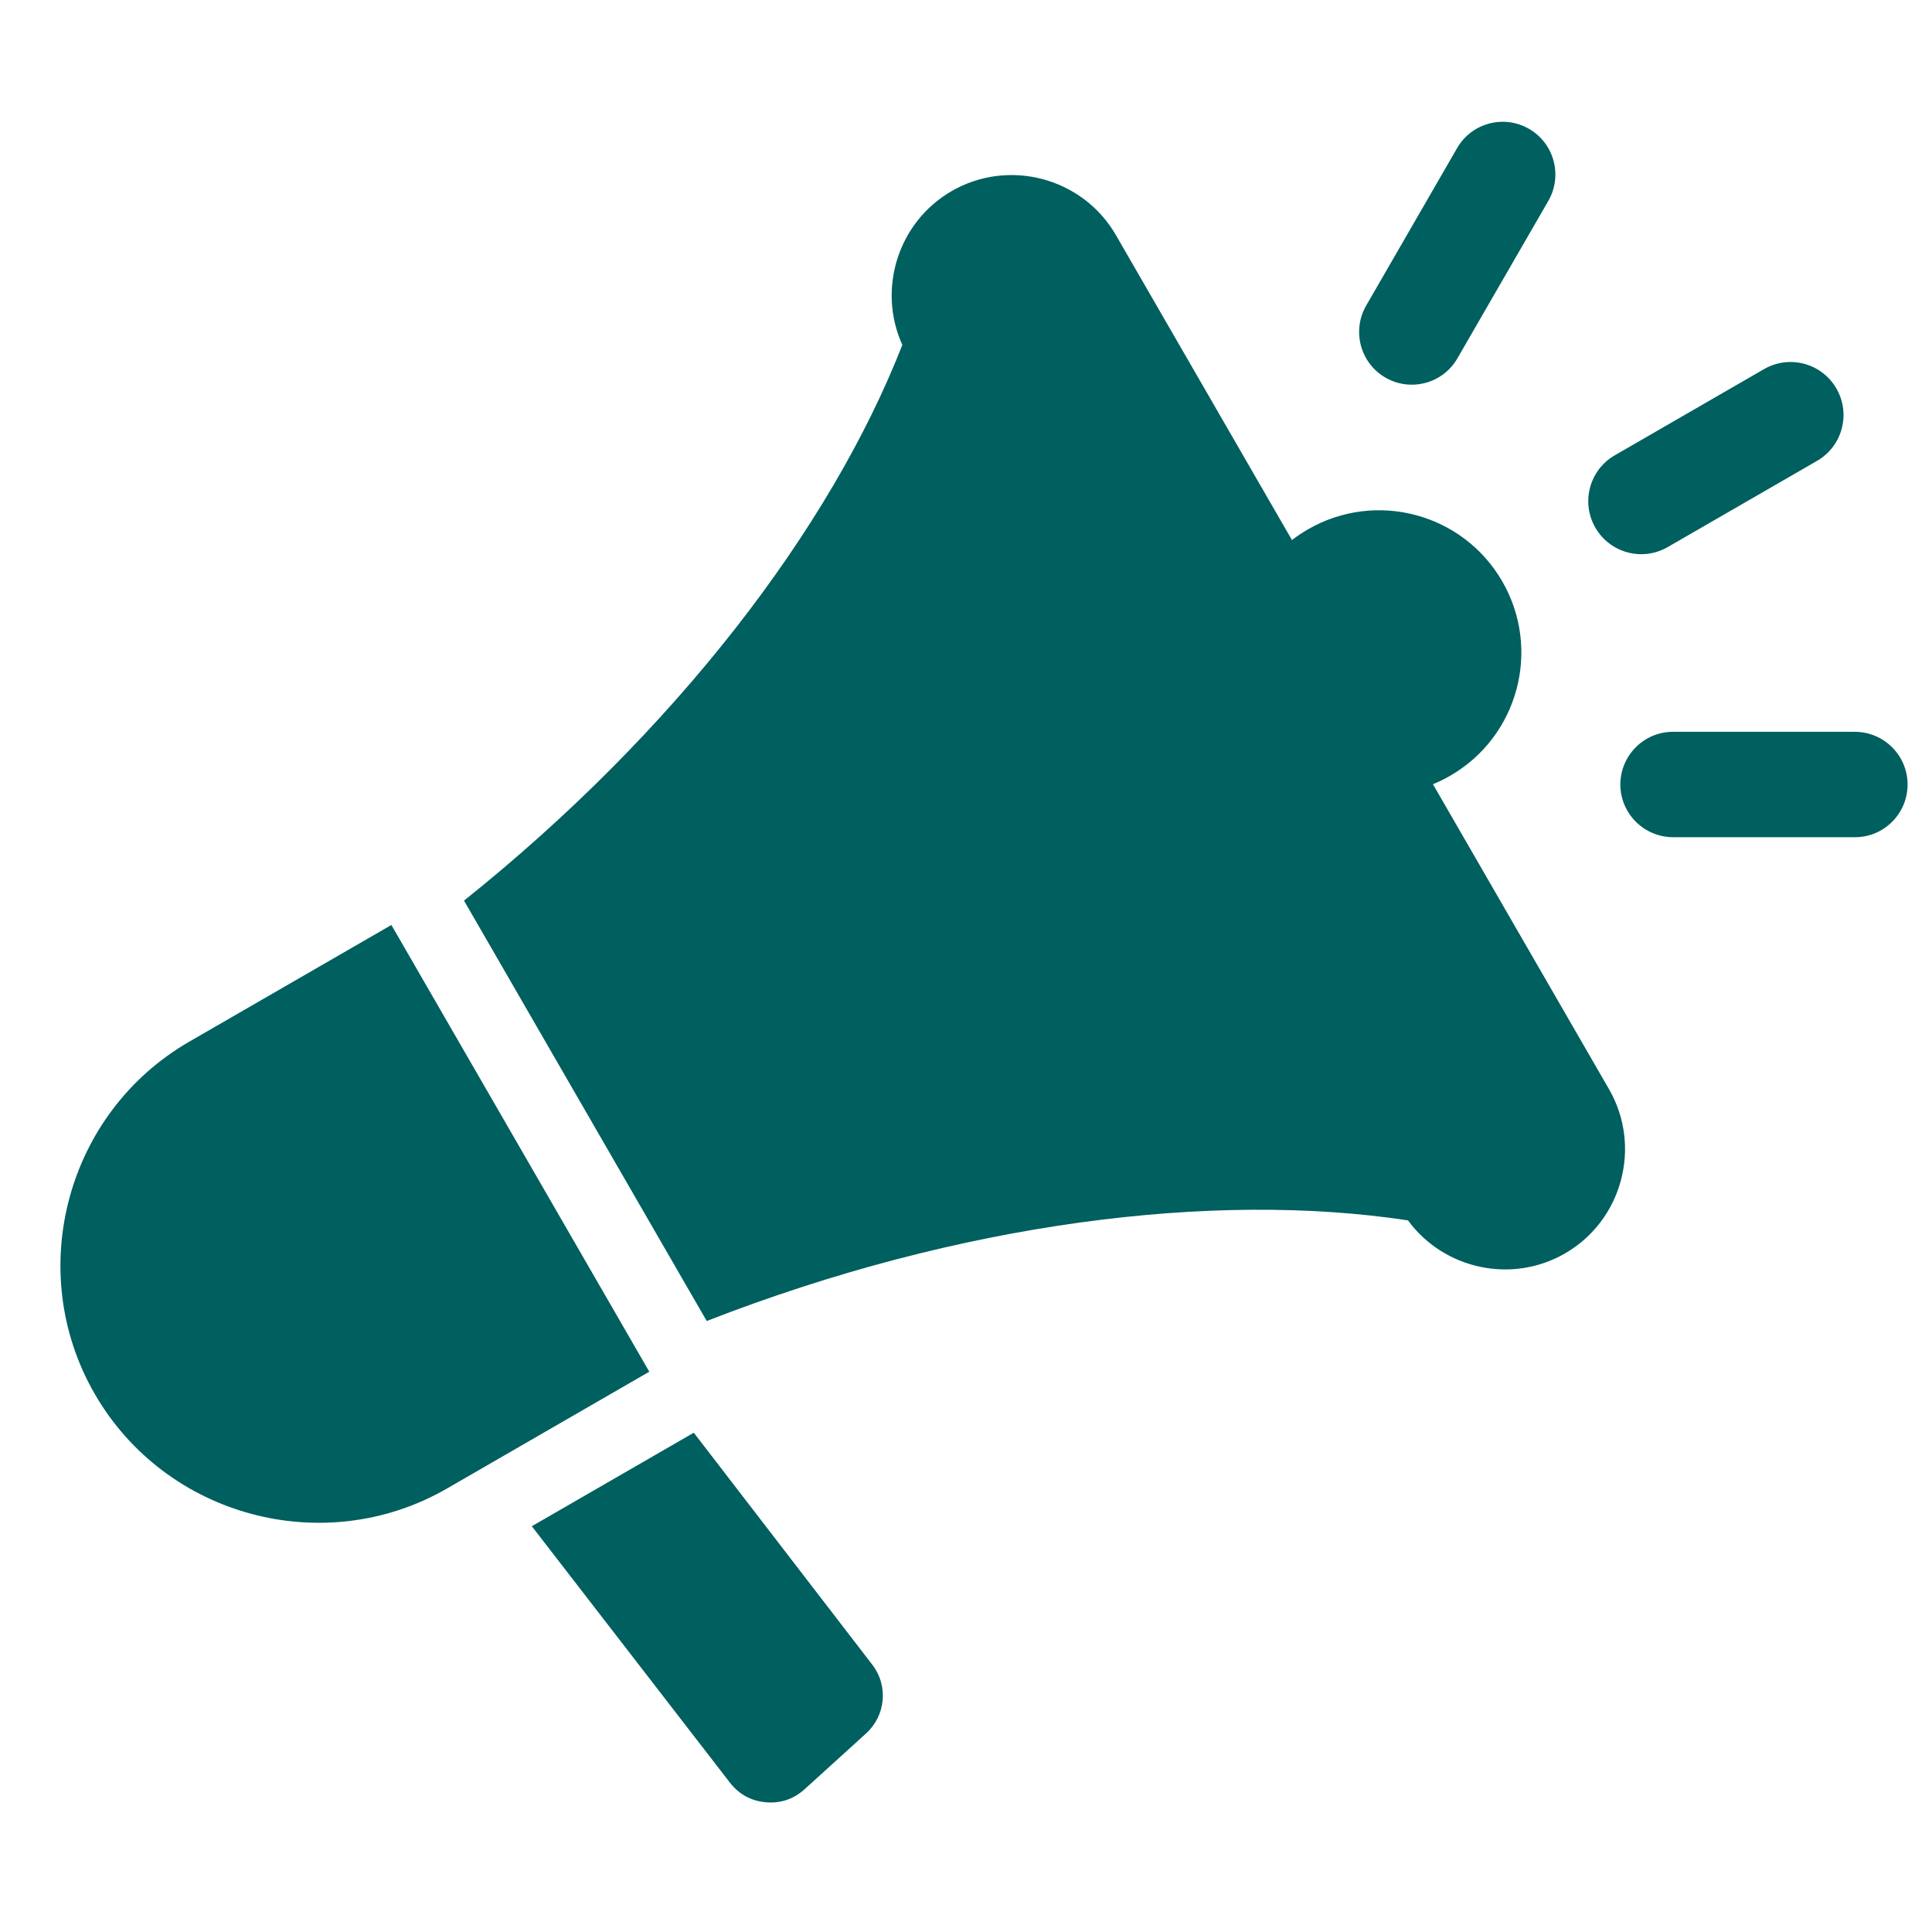 <svg xmlns="http://www.w3.org/2000/svg" xmlns:xlink="http://www.w3.org/1999/xlink" width="600" zoomAndPan="magnify" viewBox="0 0 450 450" height="600" preserveAspectRatio="xMidYMid meet" version="1.0"><defs><clipPath id="922dd2ba8e"><path d="M 14 28 L 444.262 28 L 444.262 420 L 14 420 Z M 14 28 " clip-rule="nonzero"/></clipPath></defs><g clip-path="url(#922dd2ba8e)"><path fill="#005f5f" d="M 161.598 333.707 L 203.184 387.754 C 206.957 392.66 206.297 399.605 201.711 403.762 L 187.41 416.742 C 184.855 419.059 181.781 420.09 178.348 419.781 C 174.914 419.469 172.086 417.895 169.977 415.168 L 123.871 355.488 Z M 389.719 195 L 432.07 195 C 438.848 195 444.328 189.469 444.312 182.703 C 444.301 175.93 438.777 170.453 432.012 170.453 L 389.656 170.453 C 382.883 170.453 377.402 175.988 377.414 182.75 C 377.43 189.527 382.953 195 389.719 195 Z M 339.445 83.488 L 360.625 46.809 C 364.008 40.949 362.027 33.43 356.168 30.027 C 350.316 26.633 342.785 28.613 339.398 34.48 L 318.219 71.16 C 314.836 77.02 316.816 84.539 322.676 87.941 C 328.527 91.336 336.059 89.355 339.445 83.488 Z M 388.449 127.422 L 423.219 107.348 C 429.121 103.941 431.145 96.395 427.734 90.492 C 424.328 84.586 416.781 82.566 410.879 85.973 L 376.109 106.051 C 370.207 109.457 368.184 117.004 371.594 122.906 C 375 128.809 382.547 130.832 388.449 127.422 Z M 333.762 182.66 L 374.773 253.695 C 382.473 267.035 377.859 284.246 364.523 291.945 C 352.078 299.133 336.262 295.594 327.945 284.25 L 327.941 284.25 C 282.547 277.348 223.41 284.766 164.609 307.688 L 108.078 209.773 C 157.348 170.355 193.453 123.102 210.172 80.332 C 204.301 67.398 209.125 51.746 221.664 44.504 C 235.004 36.805 252.215 41.418 259.914 54.754 L 300.926 125.789 C 302.094 124.887 303.336 124.055 304.648 123.297 C 320.496 114.145 340.762 119.574 349.91 135.422 C 359.059 151.27 353.629 171.535 337.781 180.684 C 336.469 181.445 335.125 182.102 333.762 182.66 Z M 150.395 318.043 L 91.16 215.445 L 44.066 242.637 C 15.453 259.156 5.559 296.082 22.078 324.695 L 22.082 324.699 C 38.602 353.312 75.527 363.207 104.141 346.688 L 151.234 319.496 Z M 150.395 318.043 " fill-opacity="1" fill-rule="evenodd"/></g></svg>